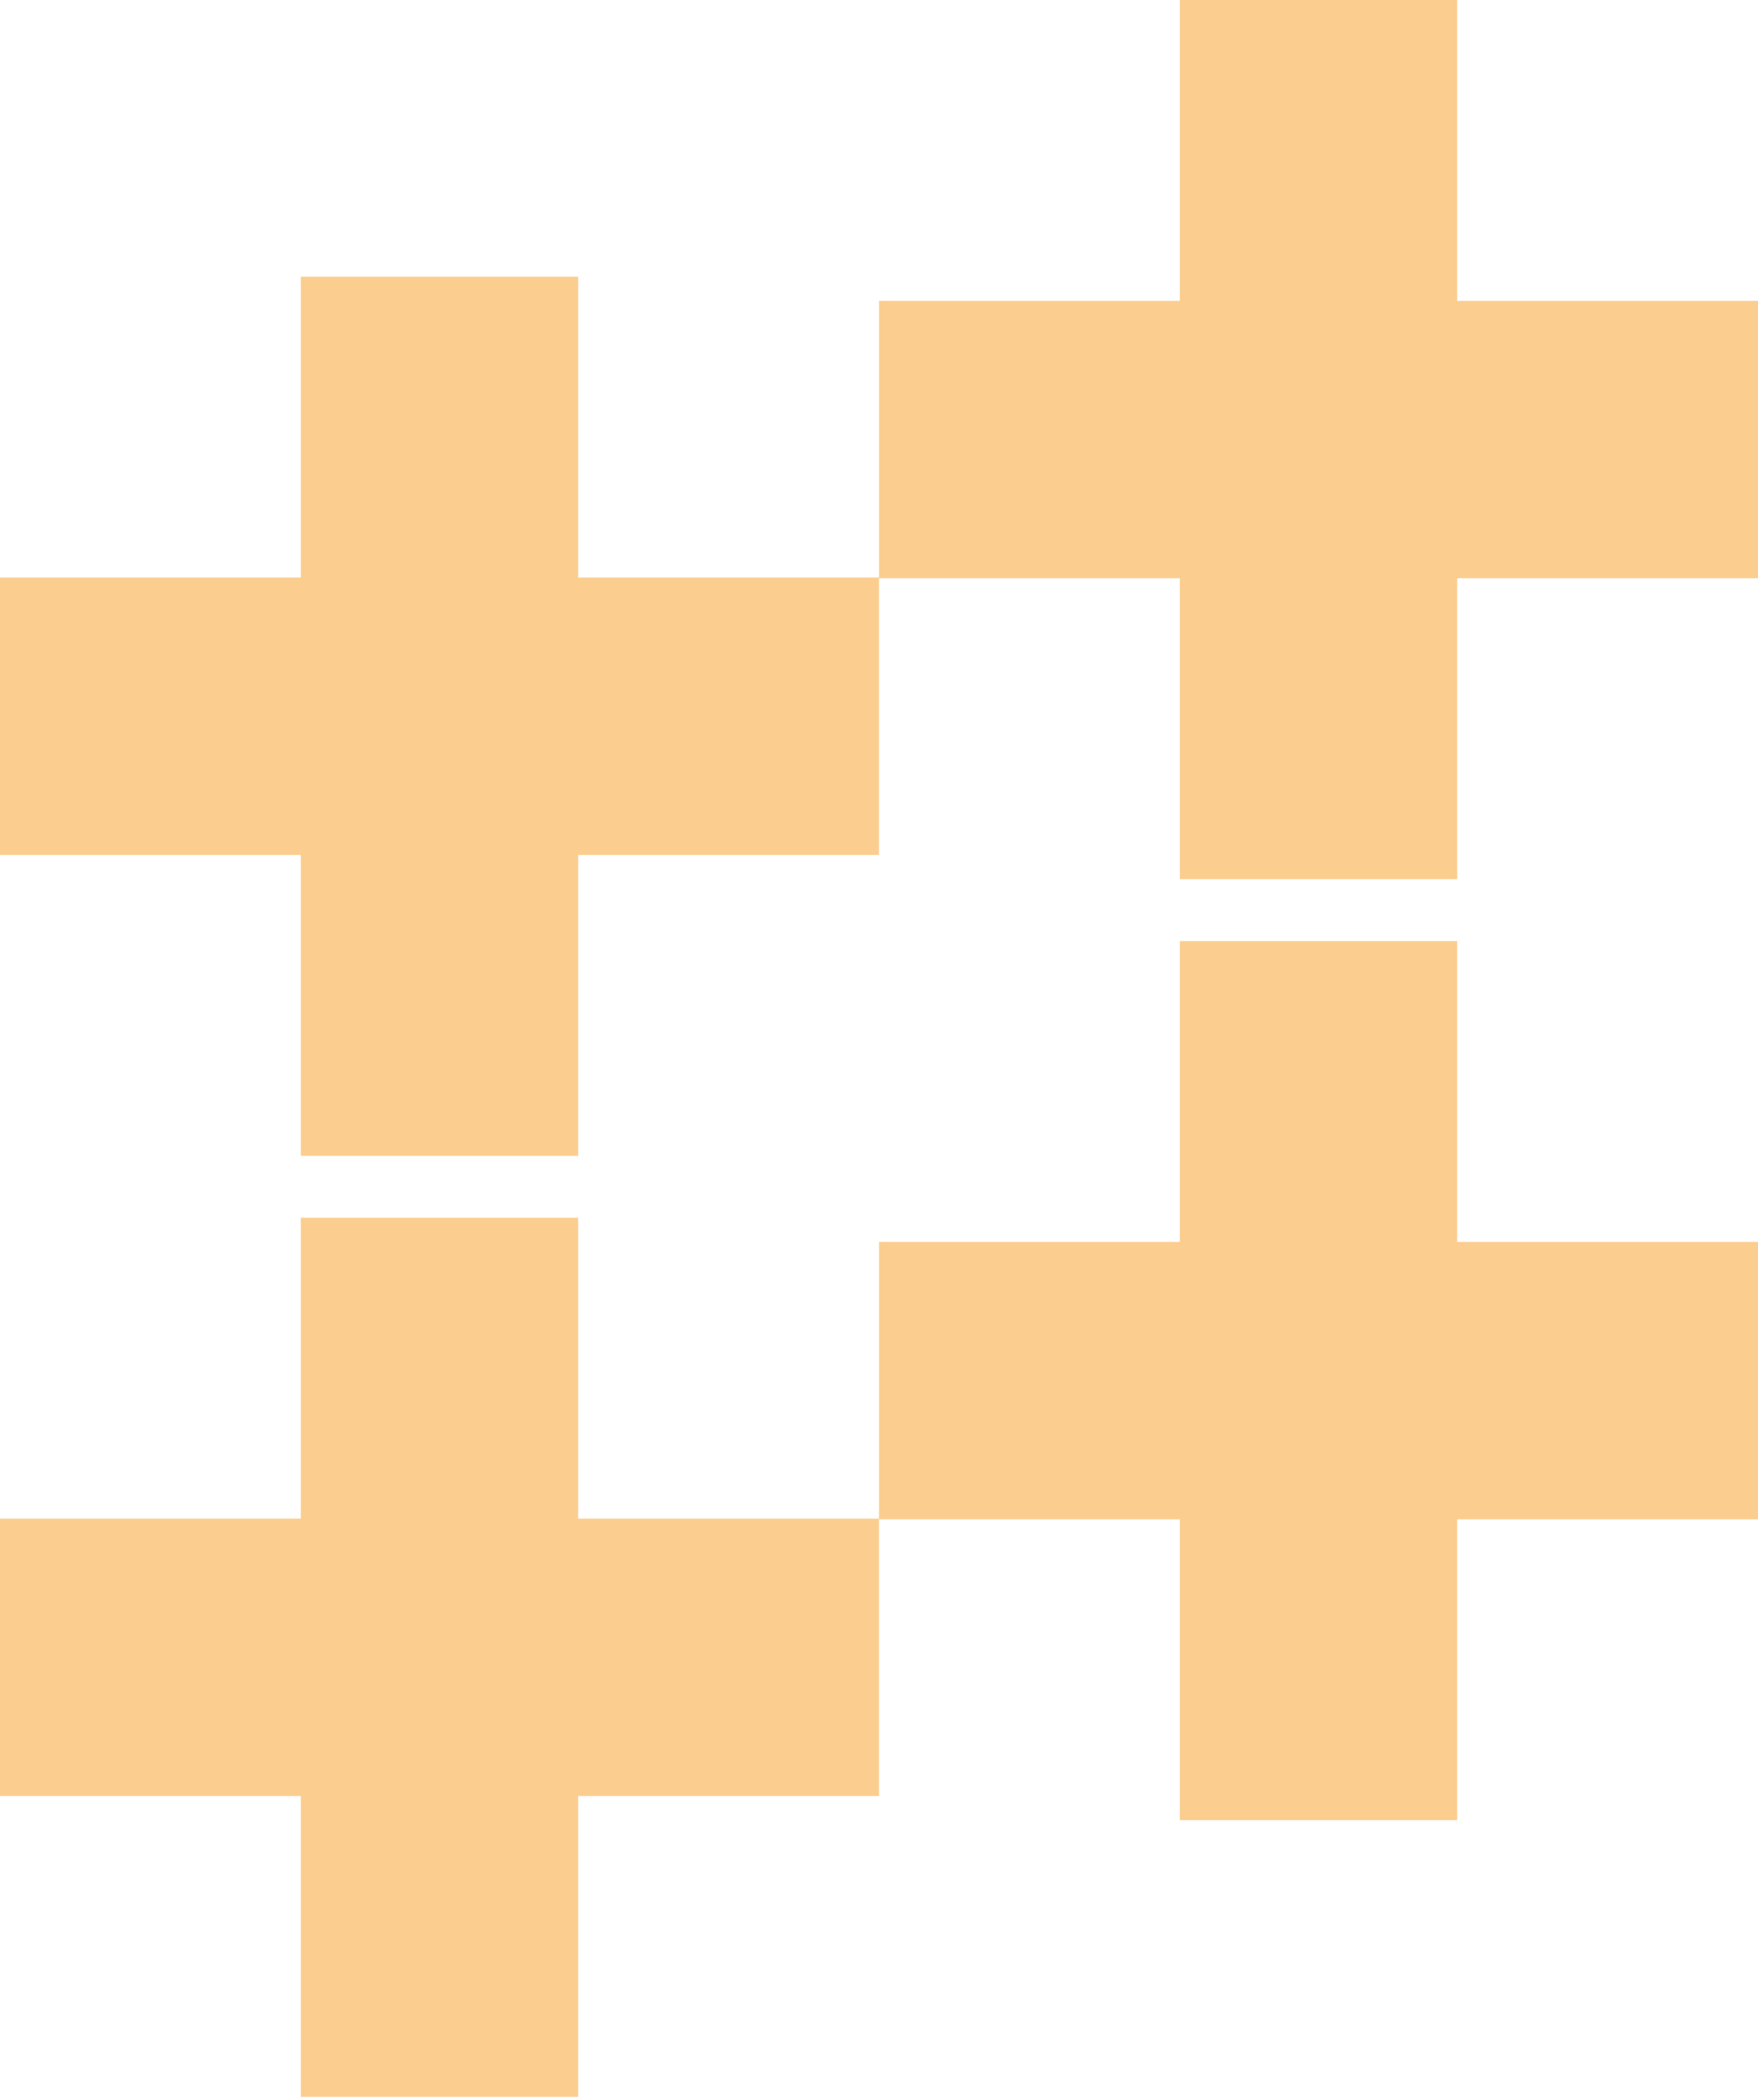 <svg width="442" height="528" viewBox="0 0 442 528" fill="none" xmlns="http://www.w3.org/2000/svg">
<path d="M220.998 145.194V214.934H-0.001V145.194H220.998Z" fill="#FBCE90"/>
<path d="M145.369 290.561L75.629 290.561L75.629 69.562L145.369 69.562L145.369 290.561Z" fill="#FBCE90"/>
<path d="M441.999 75.632V145.372H221.001V75.632H441.999Z" fill="#FBCE90"/>
<path d="M366.371 220.998L296.631 220.998L296.631 -3.04844e-06L366.371 0L366.371 220.998Z" fill="#FBCE90"/>
<path d="M220.998 381.771V451.511H-0.001V381.771H220.998Z" fill="#FBCE90"/>
<path d="M145.369 527.137L75.629 527.137L75.629 306.139L145.369 306.139L145.369 527.137Z" fill="#FBCE90"/>
<path d="M441.999 312.209V381.95H221.001V312.209H441.999Z" fill="#FBCE90"/>
<path d="M366.371 457.576L296.631 457.576L296.631 236.578L366.371 236.578L366.371 457.576Z" fill="#FBCE90"/>
</svg>
